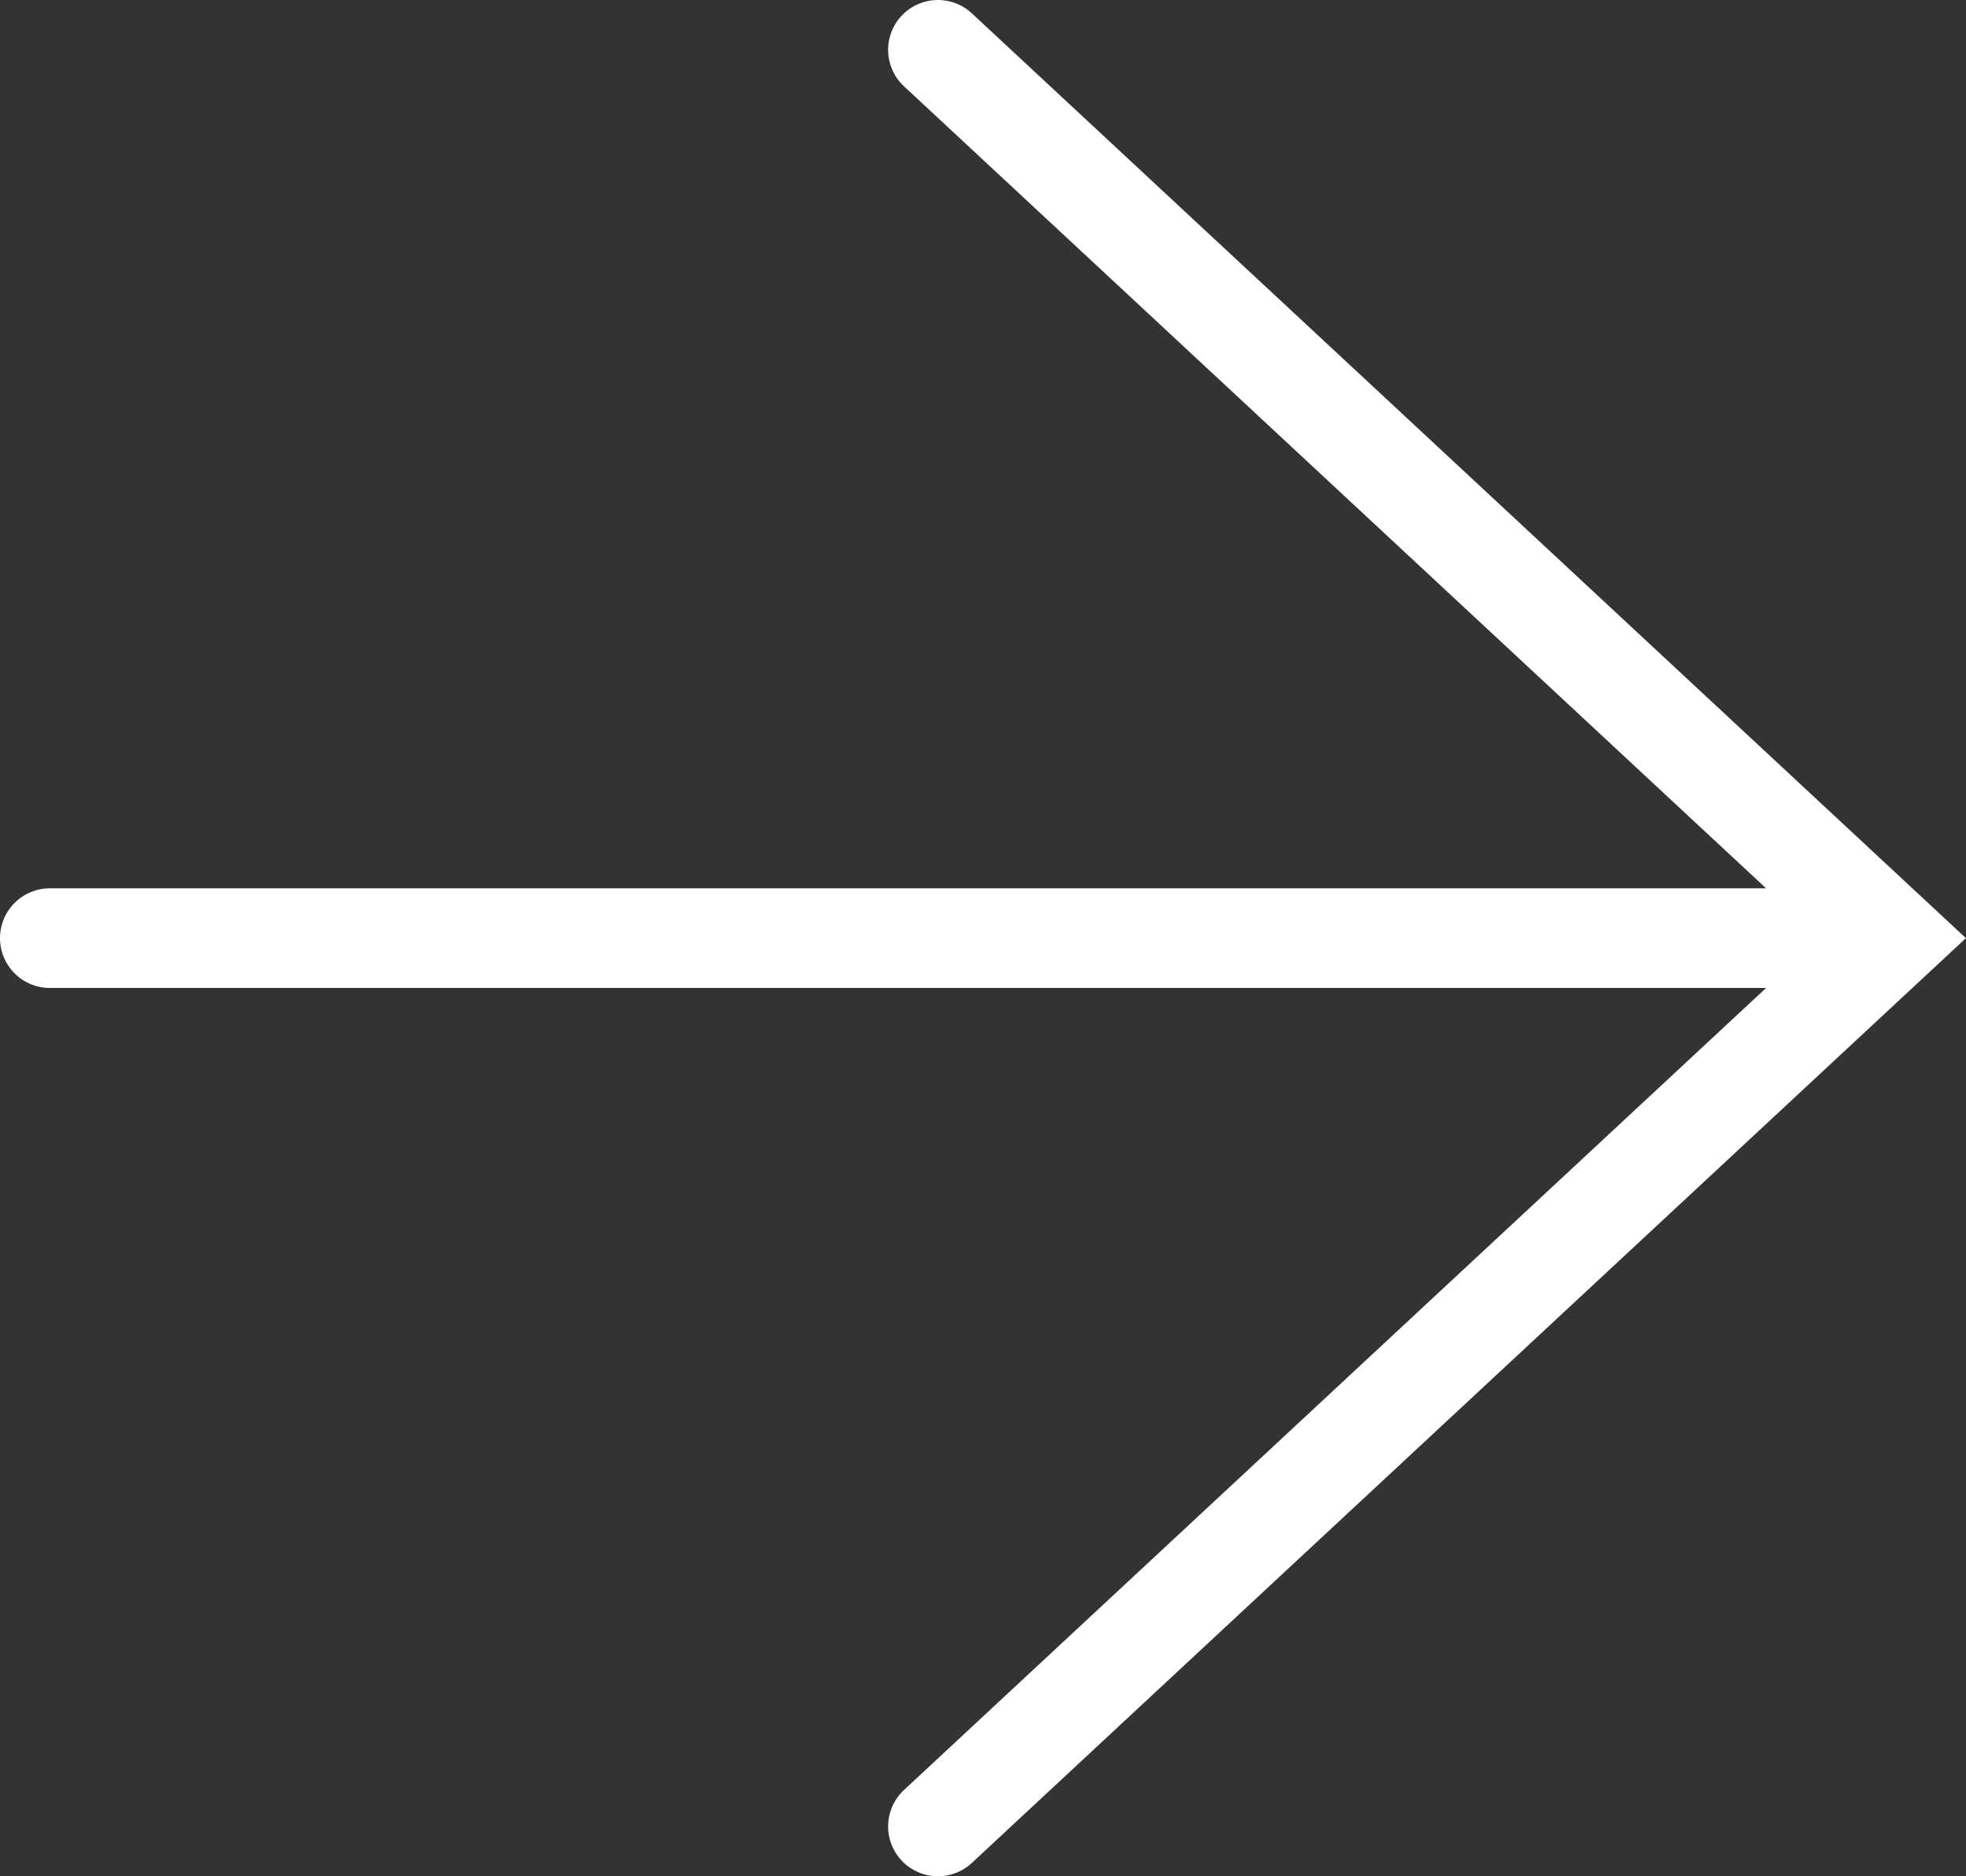 <svg xmlns="http://www.w3.org/2000/svg" width="39.47" height="37.66"><rect width="100%" height="100%" fill="#333333" stroke="none"/><path d="M18.83 1L38 18.83 18.83 36.66M38 18.83H1" fill="none" stroke="#fff" stroke-linecap="round" stroke-miterlimit="10" stroke-width="2"/></svg>